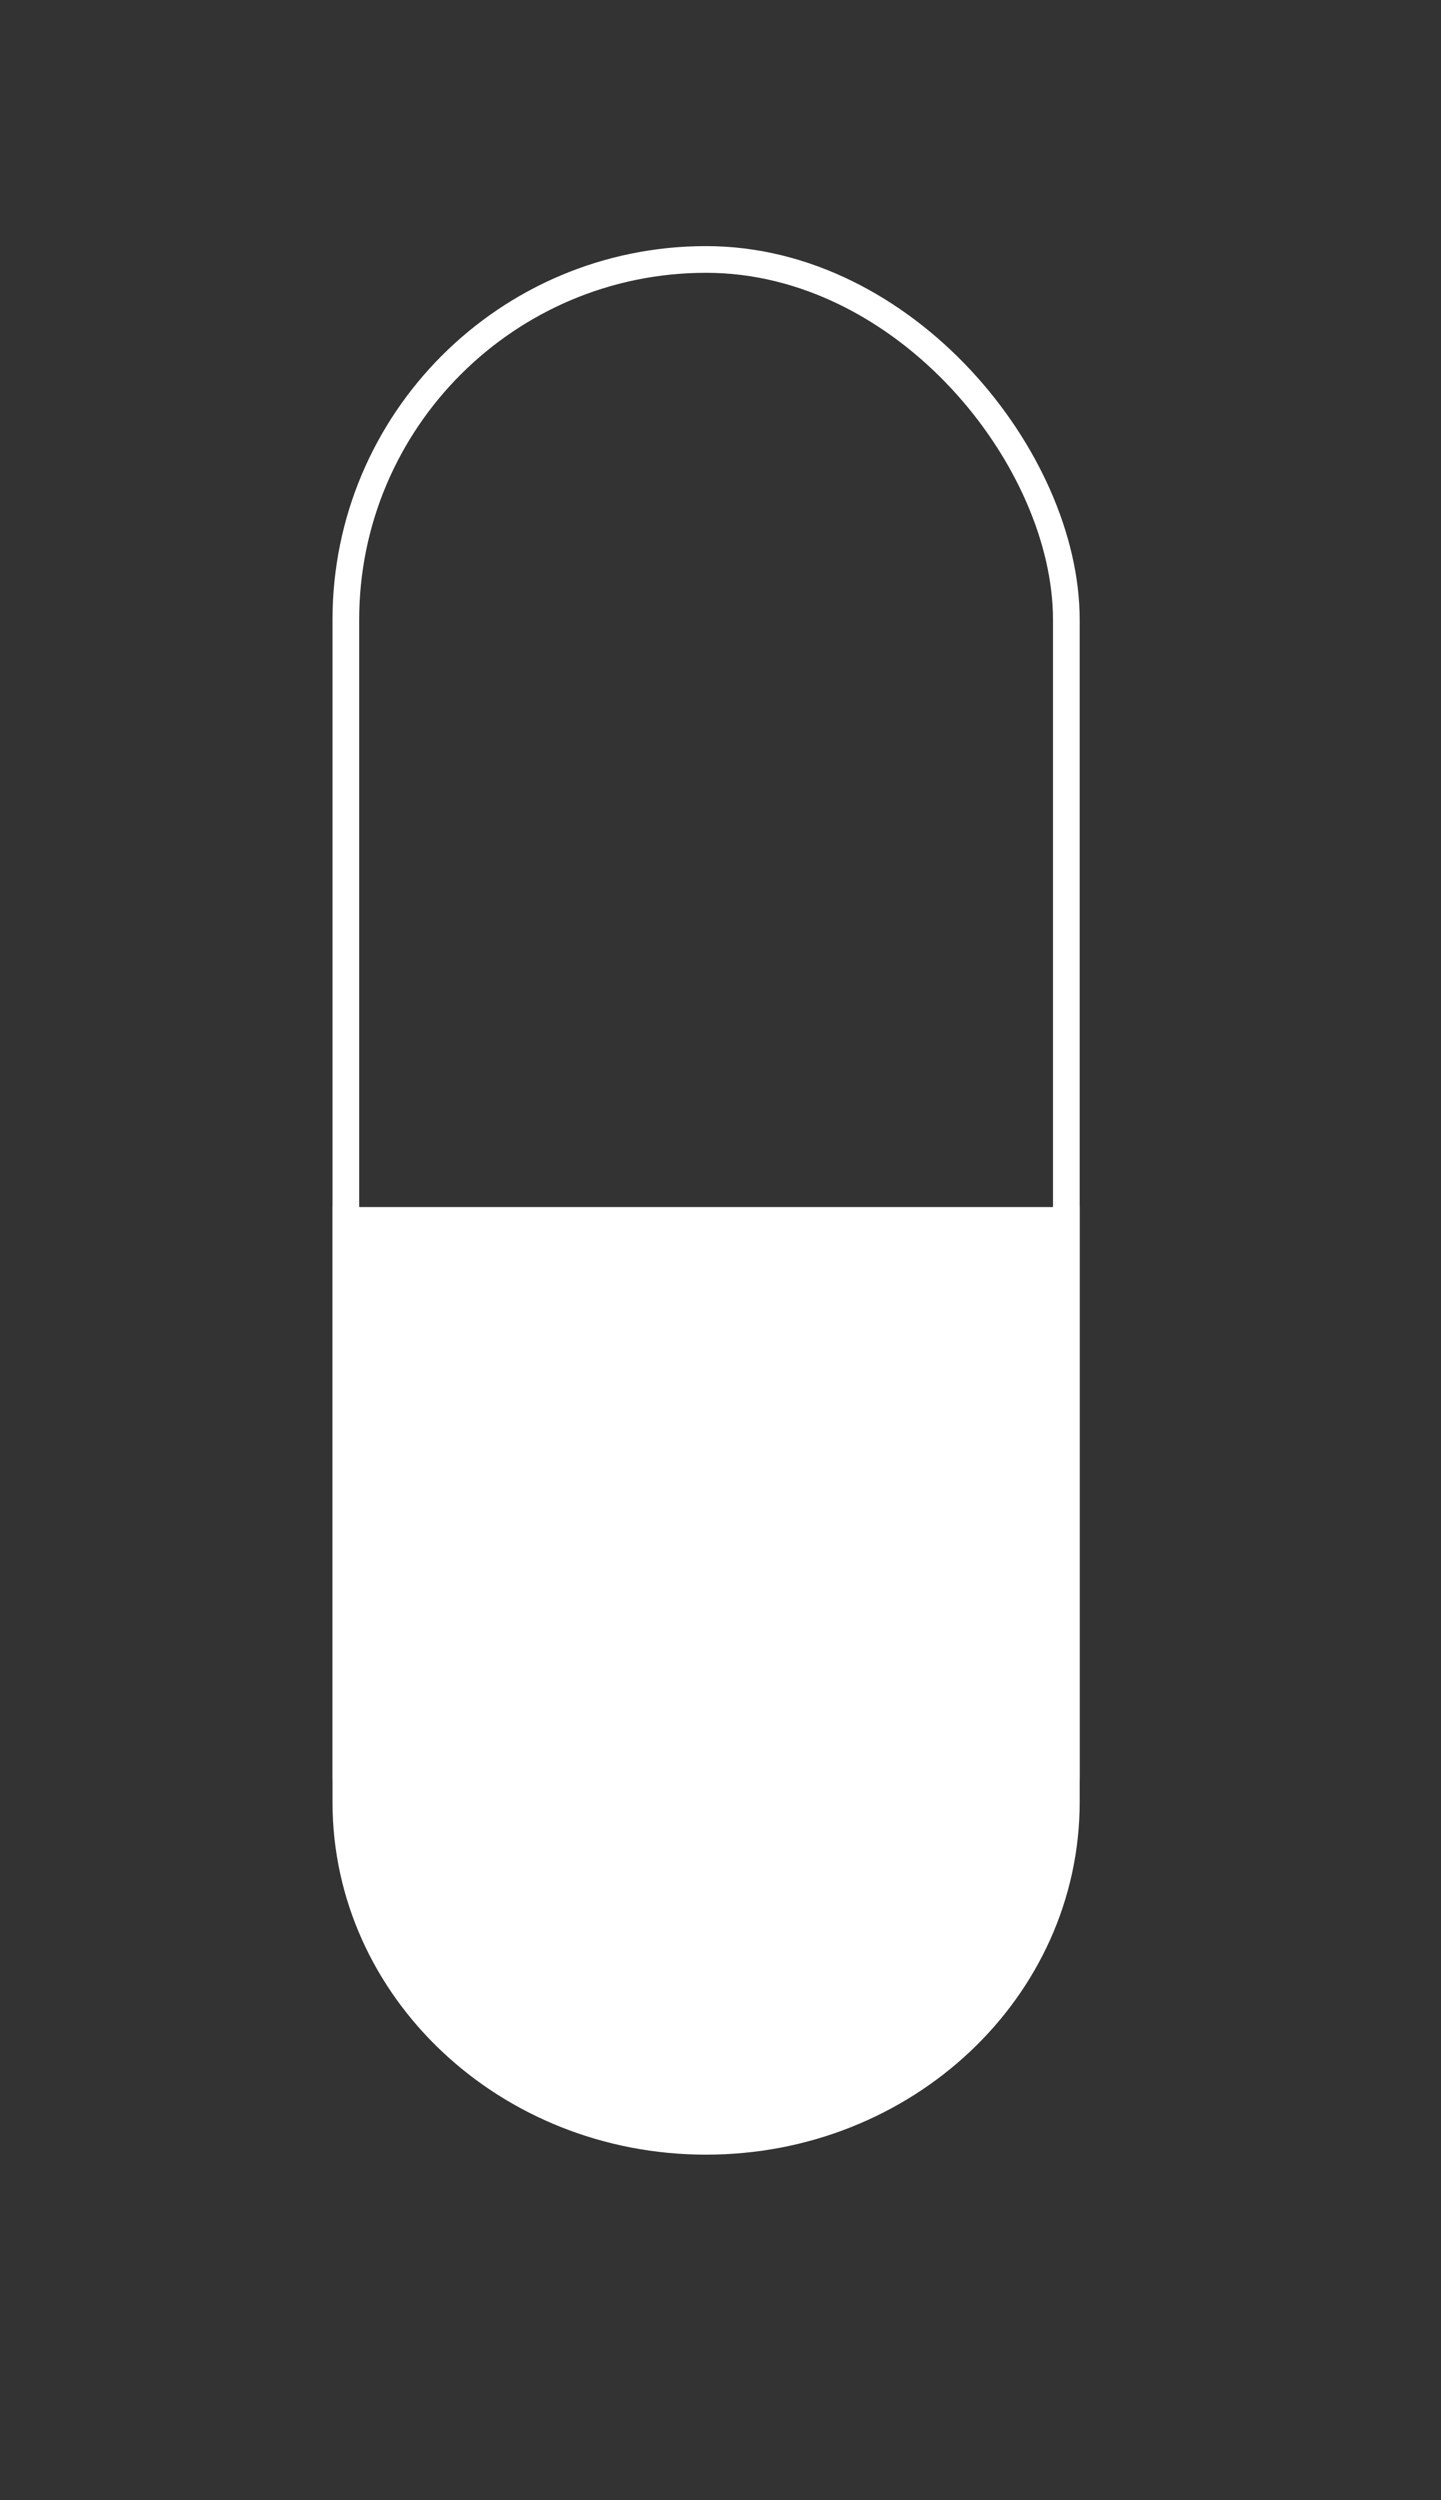 <?xml version="1.0" encoding="UTF-8"?> <svg xmlns="http://www.w3.org/2000/svg" viewBox="0 0 162 281"><rect x="0" y="0" width="162" height="281" fill="#333333" stroke="none"/> <defs> <style>.cls-1{fill:none;}.cls-1,.cls-2{stroke:#fff;stroke-linecap:round;stroke-miterlimit:10;stroke-width:3px;}.cls-2{fill:#fff;}</style> </defs> <g id="Слой_5" data-name="Слой 5"> <rect class="cls-1" x="38.88" y="29.16" width="81" height="211" rx="40.5"></rect> <path class="cls-2" d="M119.88,135.66v66.87c0,21.06-18.13,38.13-40.5,38.13h0c-22.37,0-40.5-17.07-40.5-38.13V135.66"></path> </g> </svg> 
